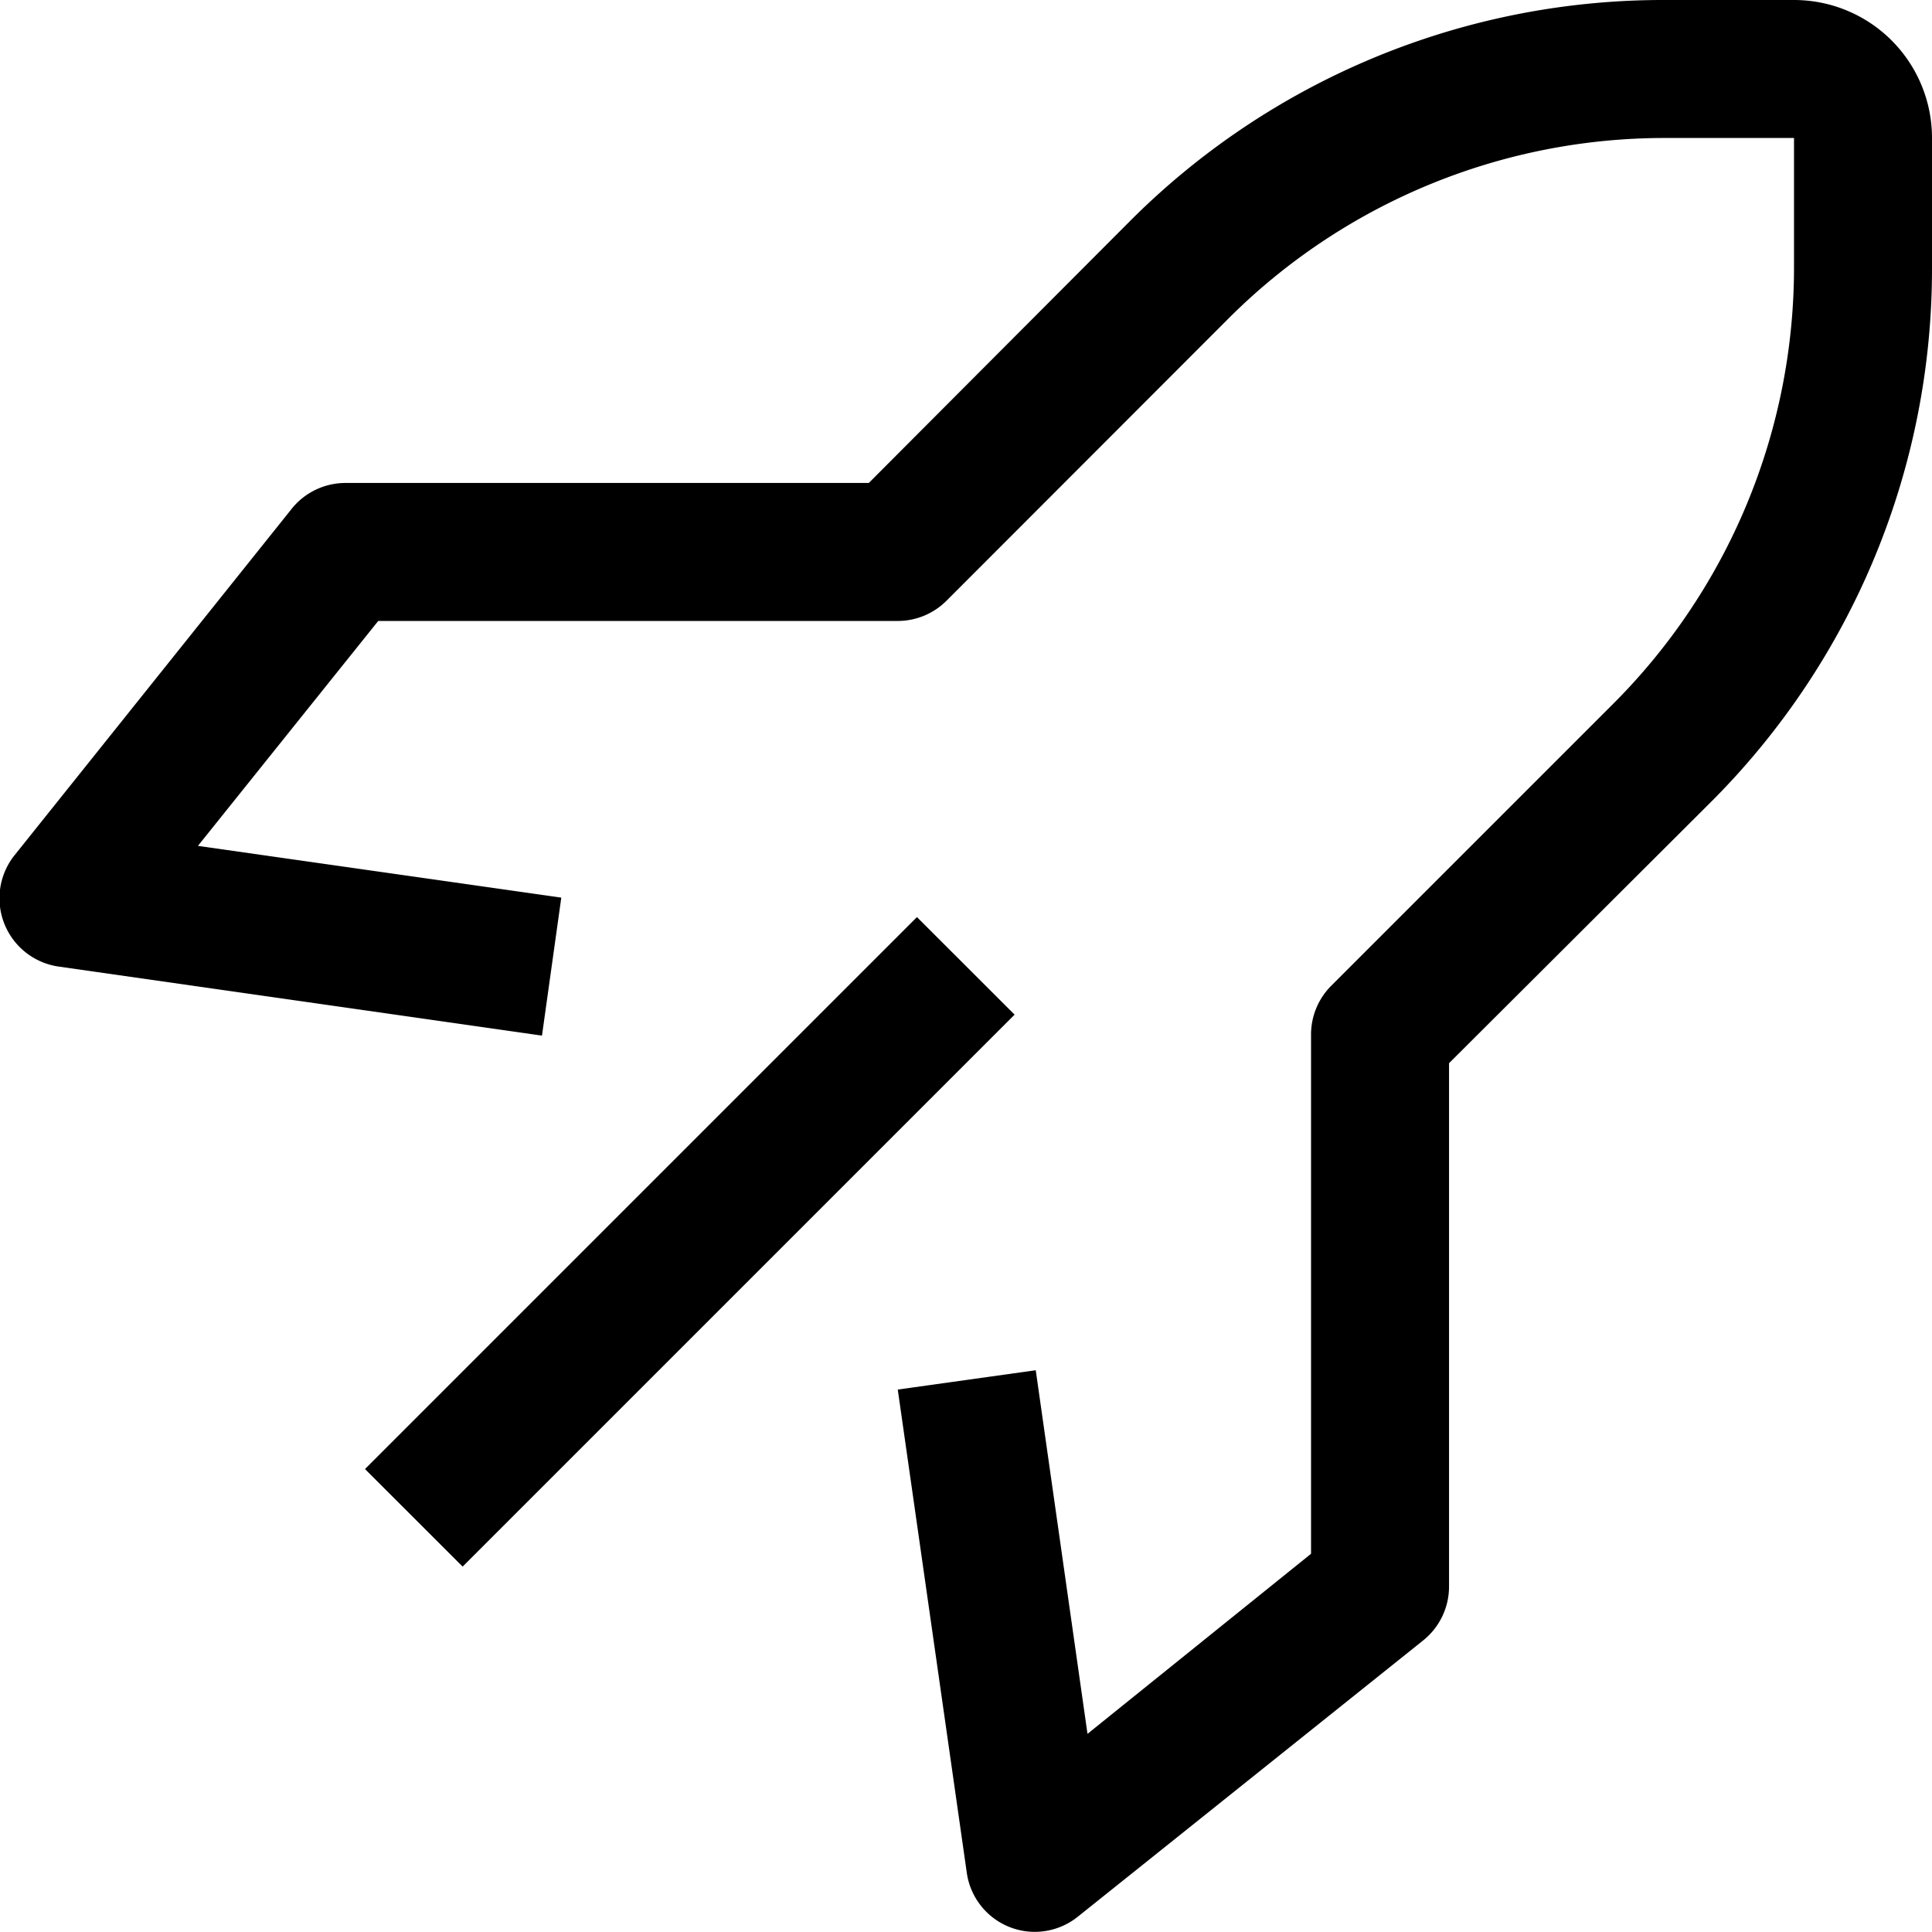 <svg xmlns="http://www.w3.org/2000/svg" width="42.003" height="42" viewBox="0 0 42.003 42"><g id="rocket" transform="translate(-2.997 -3)"><path id="Path_30" data-name="Path 30" d="M10.932,34.938l12-12,2.123,2.121-12,12Z"></path><path id="Path_31" data-name="Path 31" d="M25.5,45a1.494,1.494,0,0,1-1.485-1.29l-1.5-10.5,3-.42,1.125,7.905L31.5,36.78V25.5a1.5,1.5,0,0,1,.435-1.065l6.1-6.1A13.41,13.41,0,0,0,42,8.79V6H39.21a13.41,13.41,0,0,0-9.54,3.96l-6.1,6.105A1.5,1.5,0,0,1,22.5,16.5H11.22L7.3,21.39l7.9,1.125-.42,3-10.5-1.5a1.5,1.5,0,0,1-.96-2.43l6-7.5A1.5,1.5,0,0,1,10.5,13.5H21.885L27.54,7.83A16.38,16.38,0,0,1,39.21,3H42a3,3,0,0,1,3,3V8.79a16.38,16.38,0,0,1-4.83,11.67L34.5,26.115V37.5a1.5,1.5,0,0,1-.57,1.17l-7.5,6a1.5,1.5,0,0,1-.93.33Z"></path></g></svg>